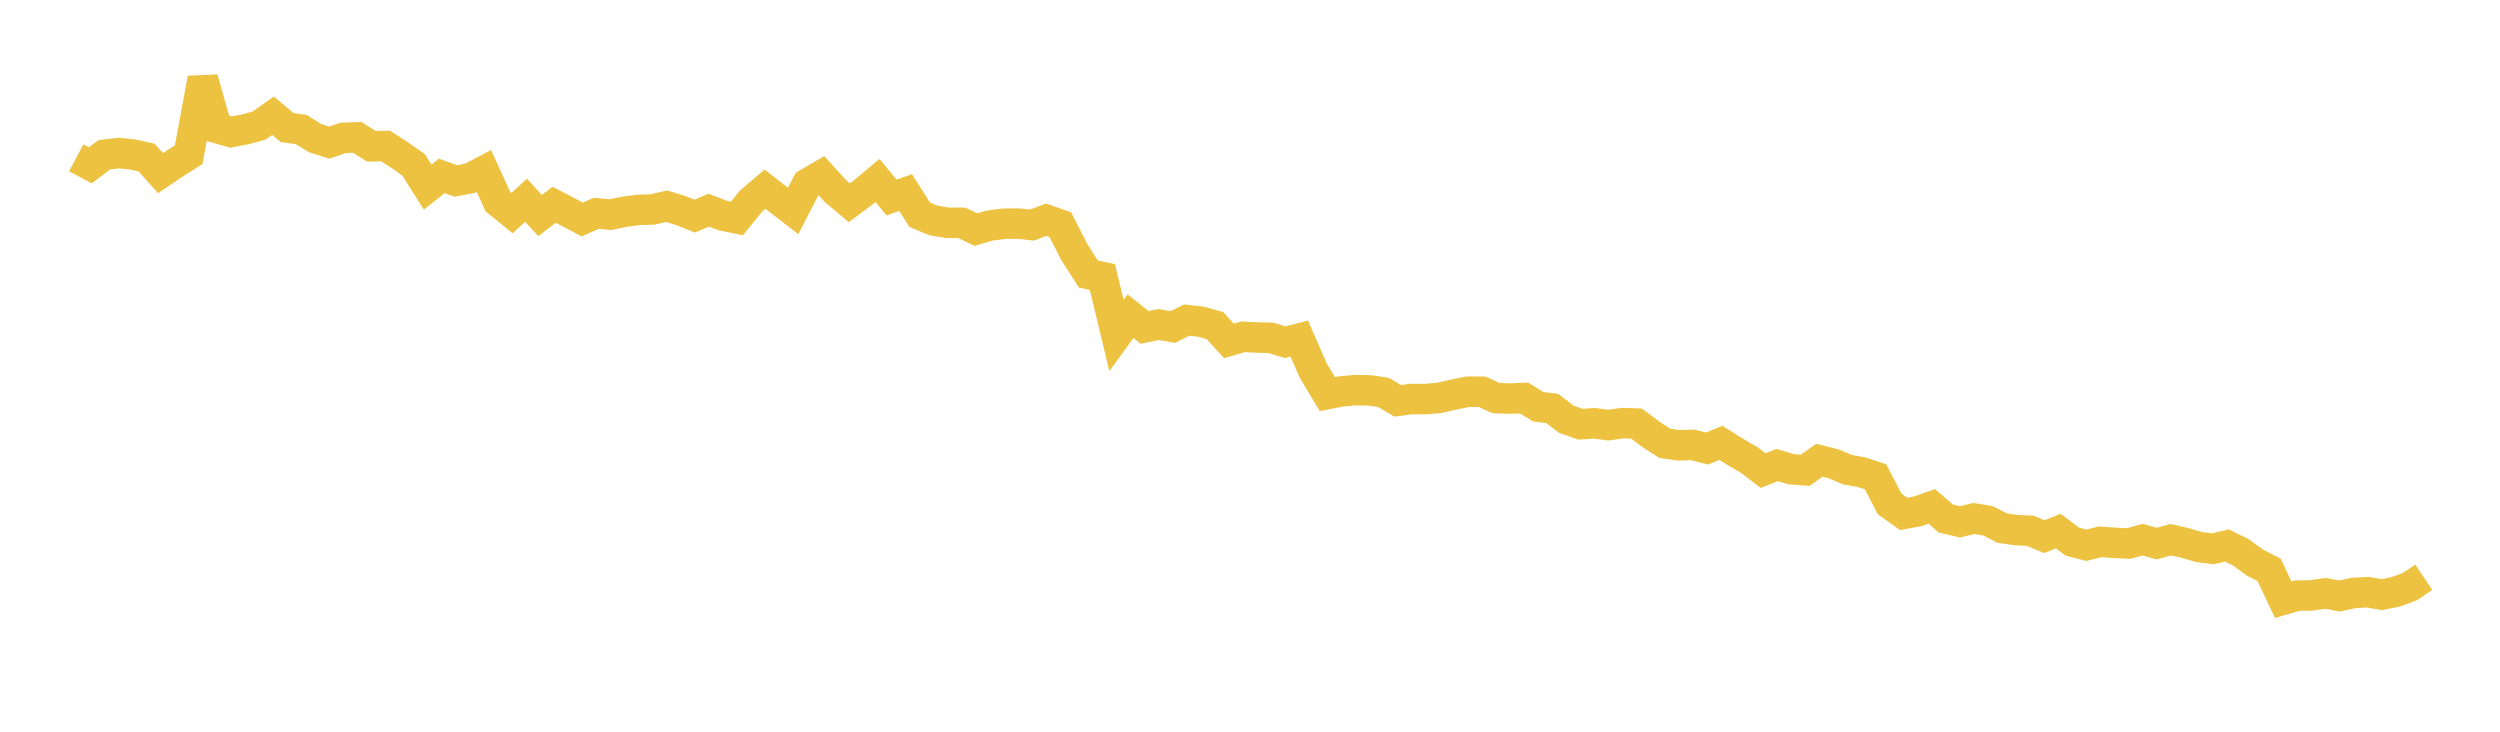 <svg width="164" height="48" xmlns="http://www.w3.org/2000/svg" xmlns:xlink="http://www.w3.org/1999/xlink"><path fill="none" stroke="rgb(237,194,64)" stroke-width="2" d="M5,10.353L5.922,10.845L6.844,10.151L7.766,10.044L8.689,10.128L9.611,10.334L10.533,11.358L11.455,10.736L12.377,10.148L13.299,5.15L14.222,8.4L15.144,8.662L16.066,8.492L16.988,8.241L17.91,7.591L18.832,8.368L19.754,8.495L20.677,9.067L21.599,9.356L22.521,9.043L23.443,9.013L24.365,9.598L25.287,9.576L26.21,10.169L27.132,10.813L28.054,12.276L28.976,11.54L29.898,11.871L30.82,11.7L31.743,11.217L32.665,13.237L33.587,13.983L34.509,13.135L35.431,14.139L36.353,13.432L37.275,13.91L38.198,14.4L39.12,13.991L40.042,14.081L40.964,13.889L41.886,13.772L42.808,13.738L43.731,13.528L44.653,13.81L45.575,14.175L46.497,13.786L47.419,14.141L48.341,14.334L49.263,13.195L50.186,12.41L51.108,13.127L52.03,13.837L52.952,12.051L53.874,11.512L54.796,12.527L55.719,13.299L56.641,12.61L57.563,11.838L58.485,12.957L59.407,12.634L60.329,14.084L61.251,14.467L62.174,14.619L63.096,14.618L64.018,15.064L64.94,14.792L65.862,14.677L66.784,14.668L67.707,14.764L68.629,14.413L69.551,14.734L70.473,16.533L71.395,17.975L72.317,18.174L73.24,22.007L74.162,20.741L75.084,21.477L76.006,21.289L76.928,21.451L77.85,20.998L78.772,21.103L79.695,21.356L80.617,22.363L81.539,22.096L82.461,22.141L83.383,22.164L84.305,22.449L85.228,22.21L86.15,24.314L87.072,25.854L87.994,25.674L88.916,25.594L89.838,25.608L90.76,25.744L91.683,26.293L92.605,26.174L93.527,26.182L94.449,26.095L95.371,25.882L96.293,25.697L97.216,25.698L98.138,26.115L99.06,26.148L99.982,26.109L100.904,26.681L101.826,26.796L102.749,27.502L103.671,27.829L104.593,27.768L105.515,27.89L106.437,27.756L107.359,27.787L108.281,28.48L109.204,29.081L110.126,29.213L111.048,29.184L111.97,29.424L112.892,29.051L113.814,29.631L114.737,30.169L115.659,30.871L116.581,30.506L117.503,30.781L118.425,30.851L119.347,30.193L120.269,30.421L121.192,30.809L122.114,30.976L123.036,31.277L123.958,33.055L124.88,33.715L125.802,33.541L126.725,33.218L127.647,34.014L128.569,34.234L129.491,34.013L130.413,34.165L131.335,34.64L132.257,34.774L133.18,34.819L134.102,35.204L135.024,34.839L135.946,35.533L136.868,35.768L137.79,35.541L138.713,35.61L139.635,35.655L140.557,35.402L141.479,35.661L142.401,35.405L143.323,35.61L144.246,35.885L145.168,36L146.09,35.785L147.012,36.239L147.934,36.916L148.856,37.384L149.778,39.341L150.701,39.072L151.623,39.061L152.545,38.923L153.467,39.101L154.389,38.9L155.311,38.846L156.234,39.008L157.156,38.826L158.078,38.486L159,37.87"></path></svg>